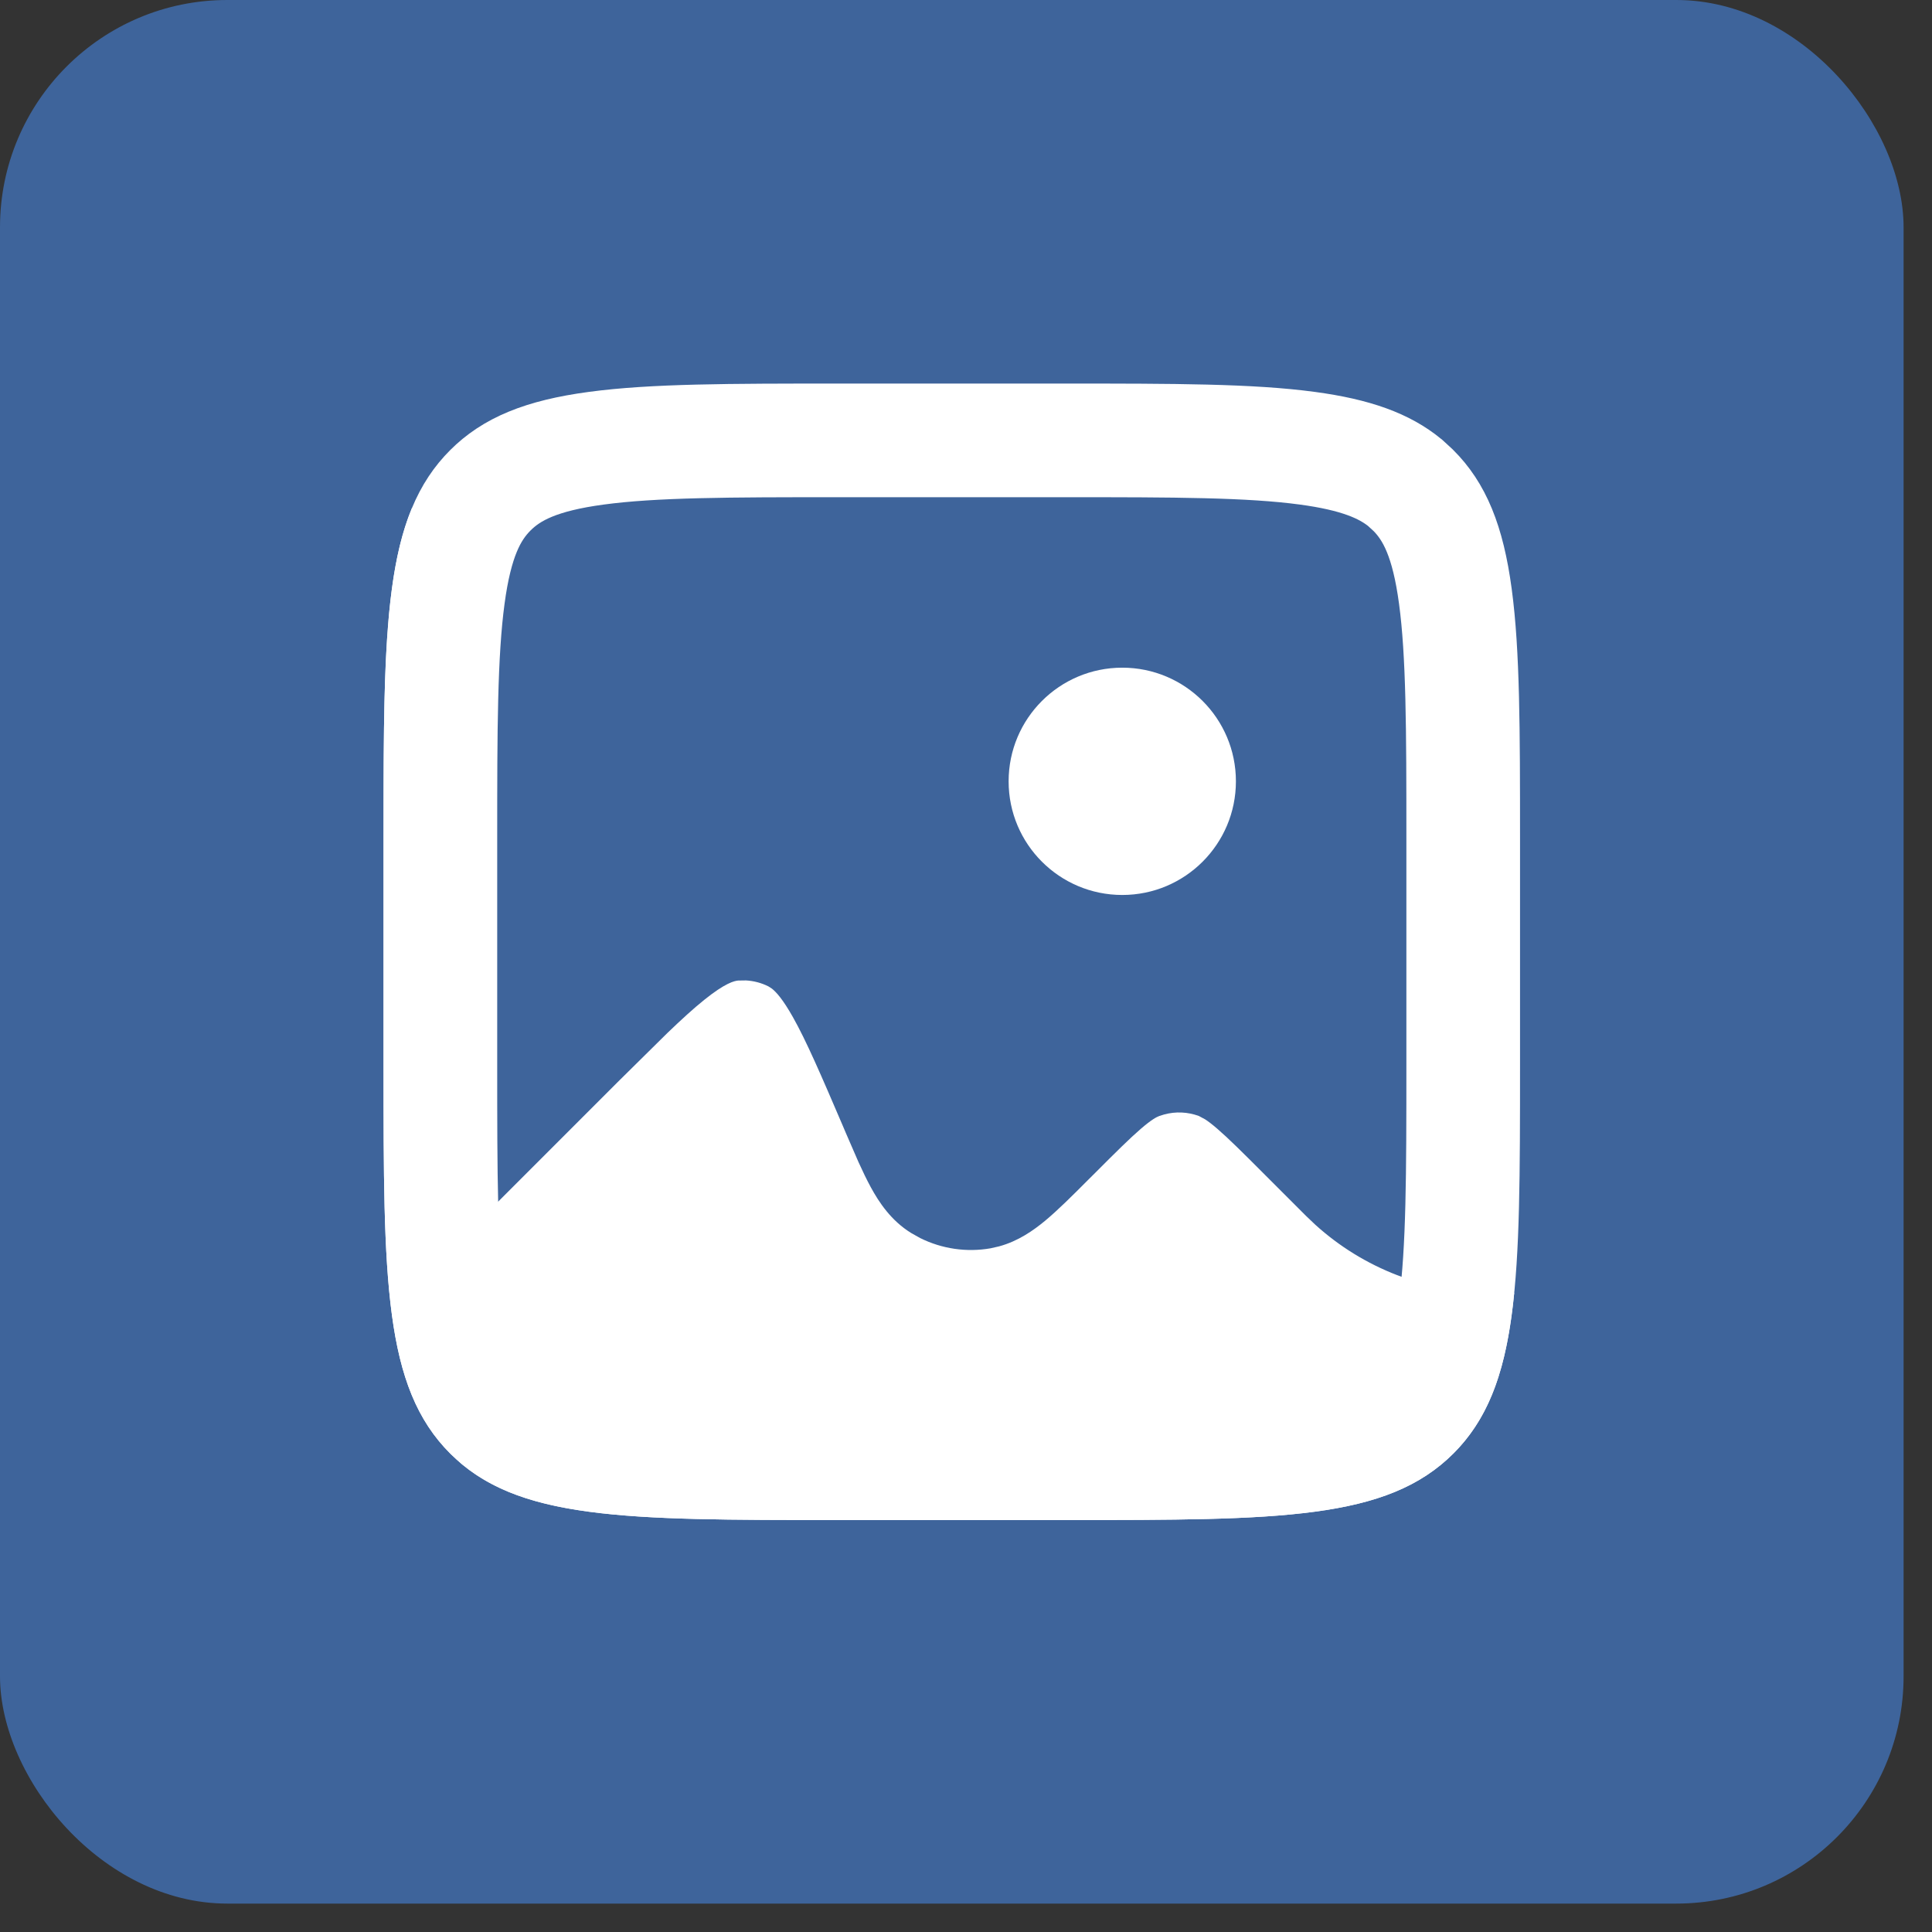 <?xml version="1.0" encoding="UTF-8"?> <svg xmlns="http://www.w3.org/2000/svg" width="34" height="34" viewBox="0 0 34 34" fill="none"><rect x="0" y="0" width="34" height="34" fill="#333333" stroke="none"/><rect width="33.5" height="33.5" rx="4" fill="#3E649B"></rect><path d="M7.25 22.664L10.867 19.046L11.747 18.177C11.995 17.939 12.204 17.748 12.392 17.597C12.762 17.299 12.922 17.262 12.991 17.256L13.129 17.254C13.266 17.262 13.4 17.297 13.523 17.359L13.584 17.398C13.659 17.457 13.778 17.587 13.953 17.898C14.19 18.318 14.447 18.914 14.831 19.81L14.884 19.935L15.109 20.453C15.182 20.615 15.255 20.765 15.326 20.896C15.471 21.161 15.681 21.48 16.035 21.699L16.194 21.788C16.576 21.978 17.01 22.042 17.433 21.968L17.582 21.934C17.92 21.842 18.185 21.654 18.389 21.486C18.619 21.295 18.878 21.036 19.156 20.757L19.27 20.644C19.64 20.273 19.881 20.034 20.077 19.865C20.266 19.702 20.355 19.657 20.401 19.64L20.487 19.613C20.688 19.558 20.902 19.567 21.099 19.64L21.207 19.698C21.259 19.731 21.328 19.783 21.423 19.865C21.619 20.034 21.86 20.273 22.23 20.644L22.982 21.396L23.148 21.554C23.996 22.322 25.101 22.75 26.25 22.75H26.648C26.521 24.05 26.231 24.925 25.578 25.579C24.407 26.75 22.521 26.75 18.75 26.75H14.75C10.979 26.75 9.093 26.75 7.922 25.579C6.75 24.407 6.75 22.521 6.75 18.75V14.749C6.75 11.911 6.751 10.142 7.25 8.94V22.664Z" fill="white"></path><path d="M14.75 7.75H18.75C20.664 7.75 21.999 7.752 23.006 7.888C23.862 8.003 24.366 8.201 24.726 8.496L24.871 8.629C25.24 8.998 25.481 9.516 25.612 10.494C25.748 11.501 25.75 12.836 25.75 14.75V18.75C25.75 20.664 25.748 21.999 25.612 23.006C25.481 23.984 25.24 24.502 24.871 24.871C24.502 25.24 23.984 25.481 23.006 25.612C21.999 25.748 20.664 25.75 18.75 25.75H14.75C12.836 25.75 11.501 25.748 10.494 25.612C9.638 25.497 9.134 25.299 8.774 25.004L8.629 24.871C8.26 24.502 8.019 23.984 7.888 23.006C7.752 21.999 7.75 20.664 7.75 18.75V14.75C7.75 12.836 7.752 11.501 7.888 10.494C8.019 9.516 8.26 8.998 8.629 8.629C8.998 8.26 9.516 8.019 10.494 7.888C11.501 7.752 12.836 7.75 14.75 7.75Z" stroke="white" stroke-width="2"></path><circle cx="19.75" cy="13.75" r="2" fill="white"></circle></svg> 